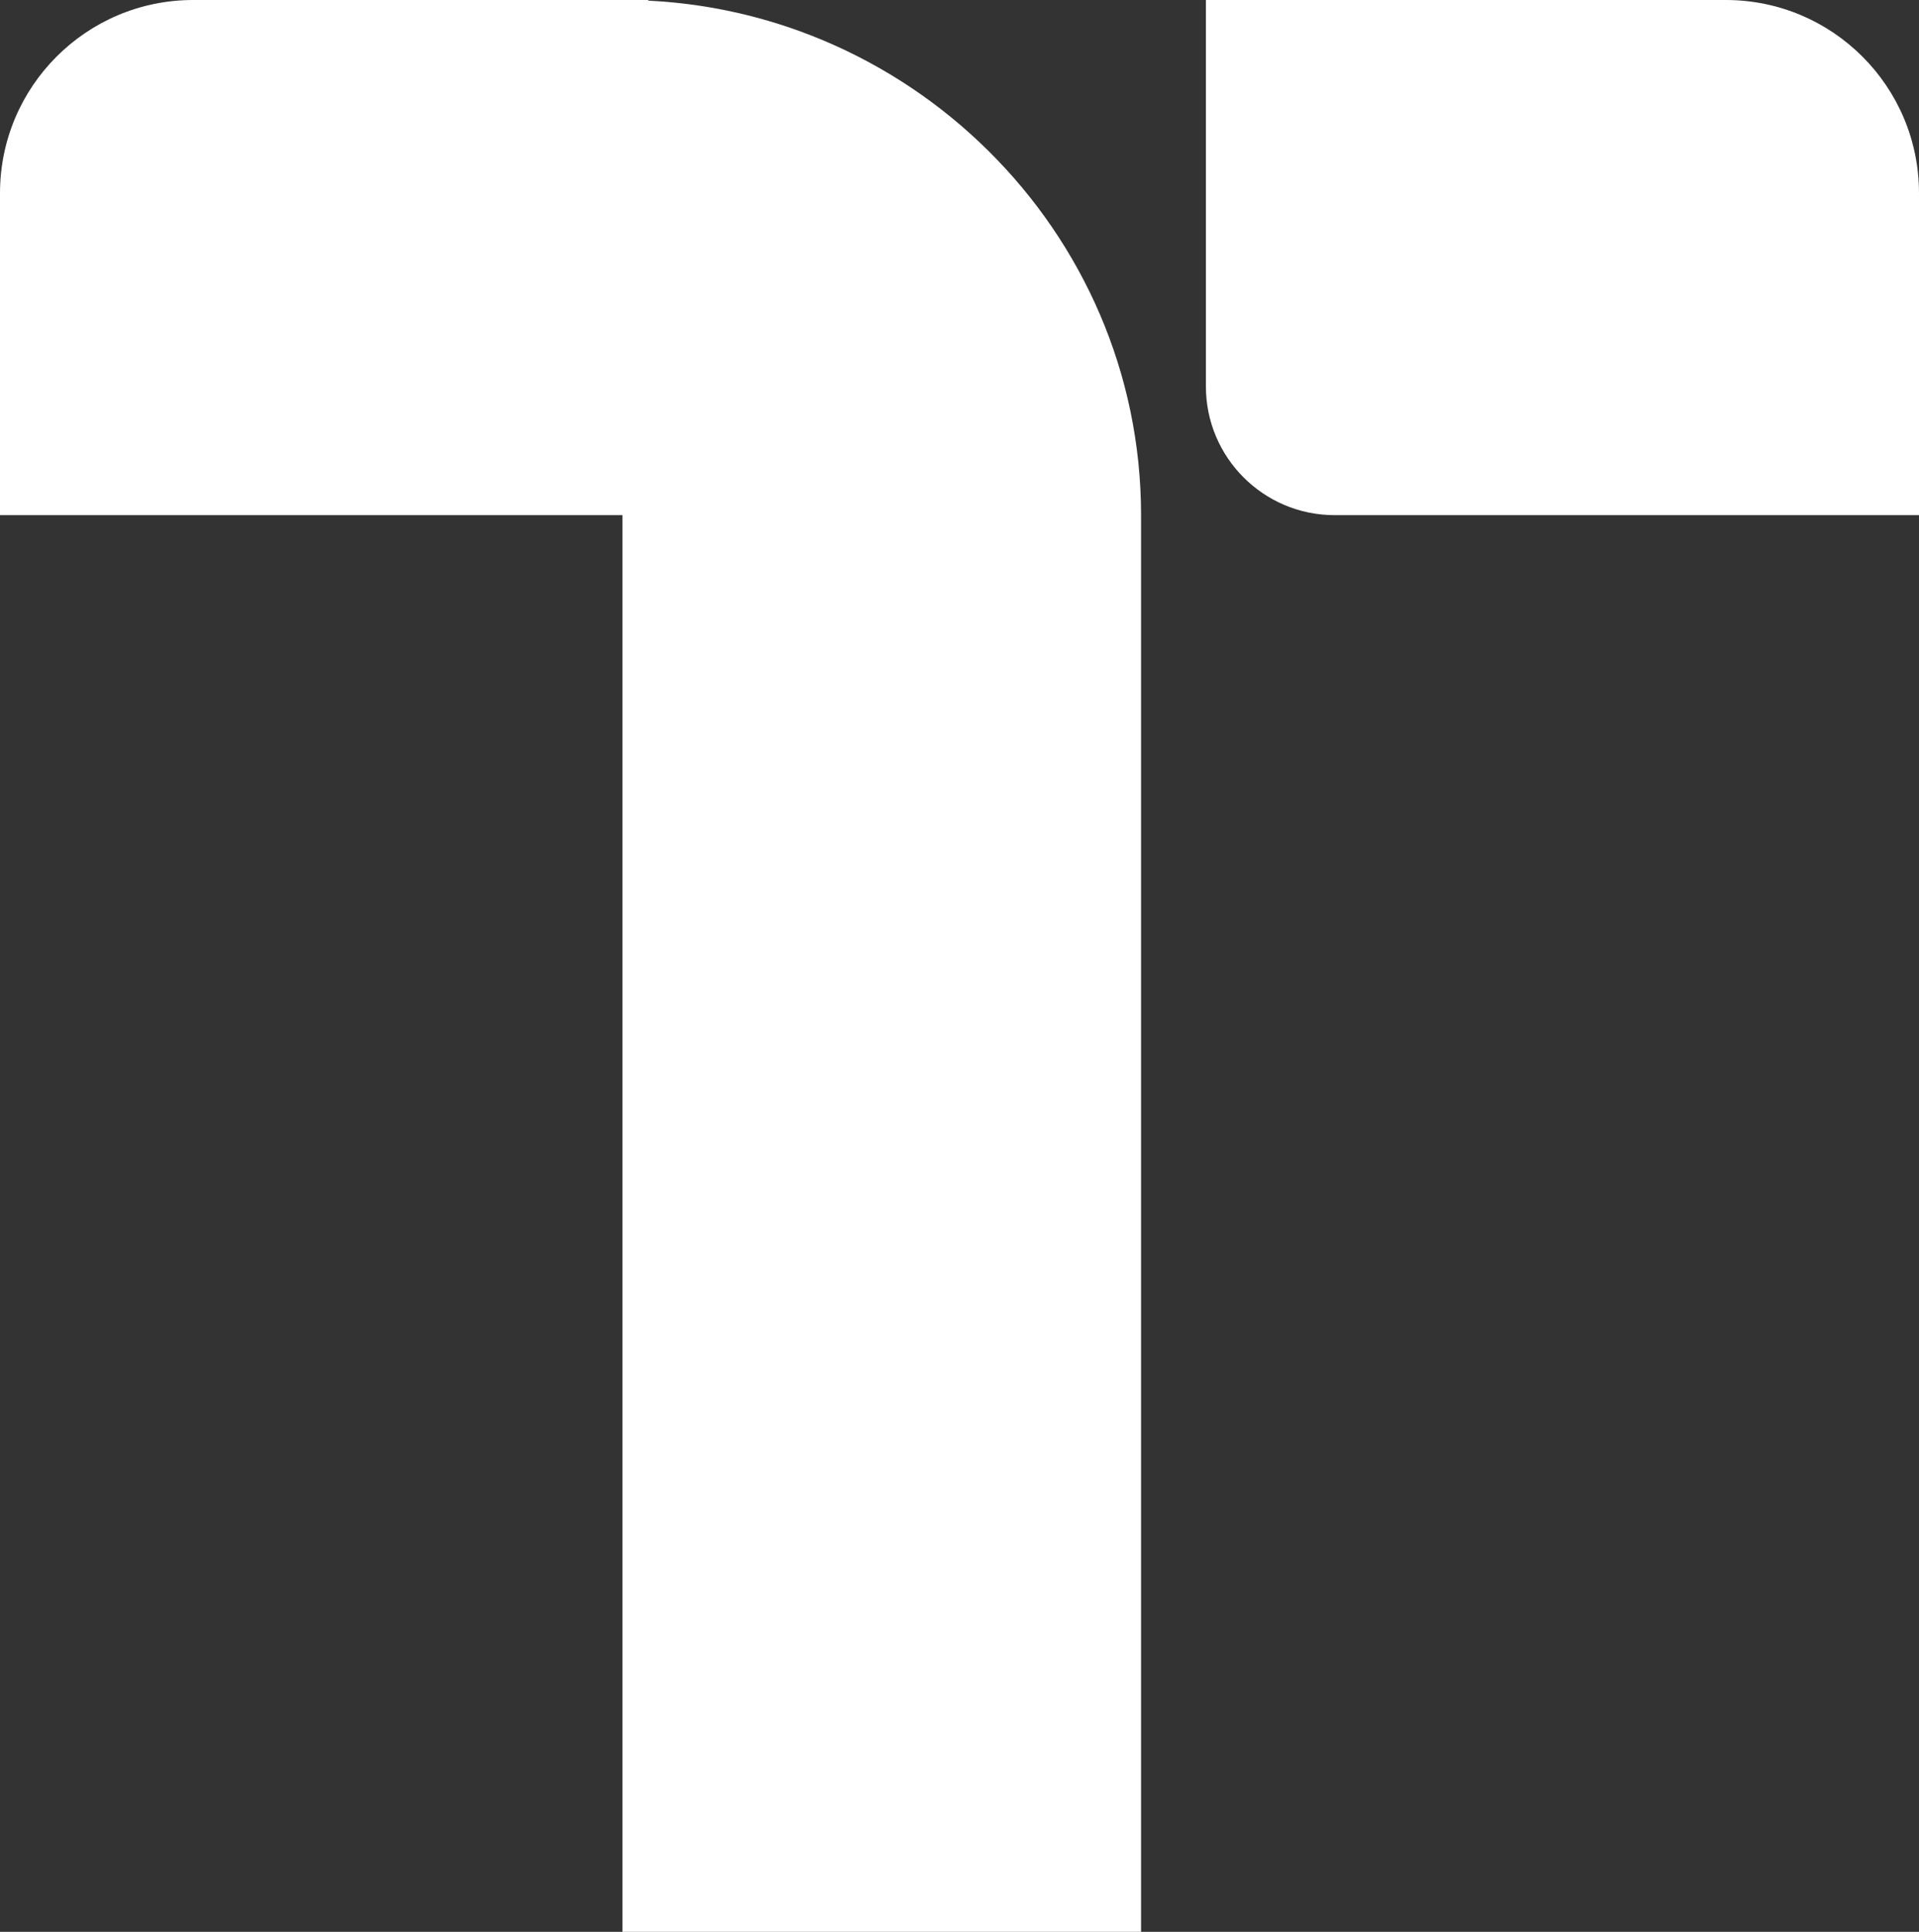 <svg width="149" height="150" viewBox="0 0 149 150" fill="none" xmlns="http://www.w3.org/2000/svg">
<rect x="0" y="0" width="149" height="150" fill="#333333" stroke="none"/>
<path d="M48.329 0C70.42 0 88.597 17.909 88.597 40V150H48.329V0Z" fill="white"/>
<path d="M0 15C0 6.716 6.716 0 15 0H50.336V40H0V15Z" fill="white"/>
<path d="M93.631 0H134C142.284 0 149 6.716 149 15V40H103.631C98.108 40 93.631 35.523 93.631 30V0Z" fill="white"/>
</svg>

